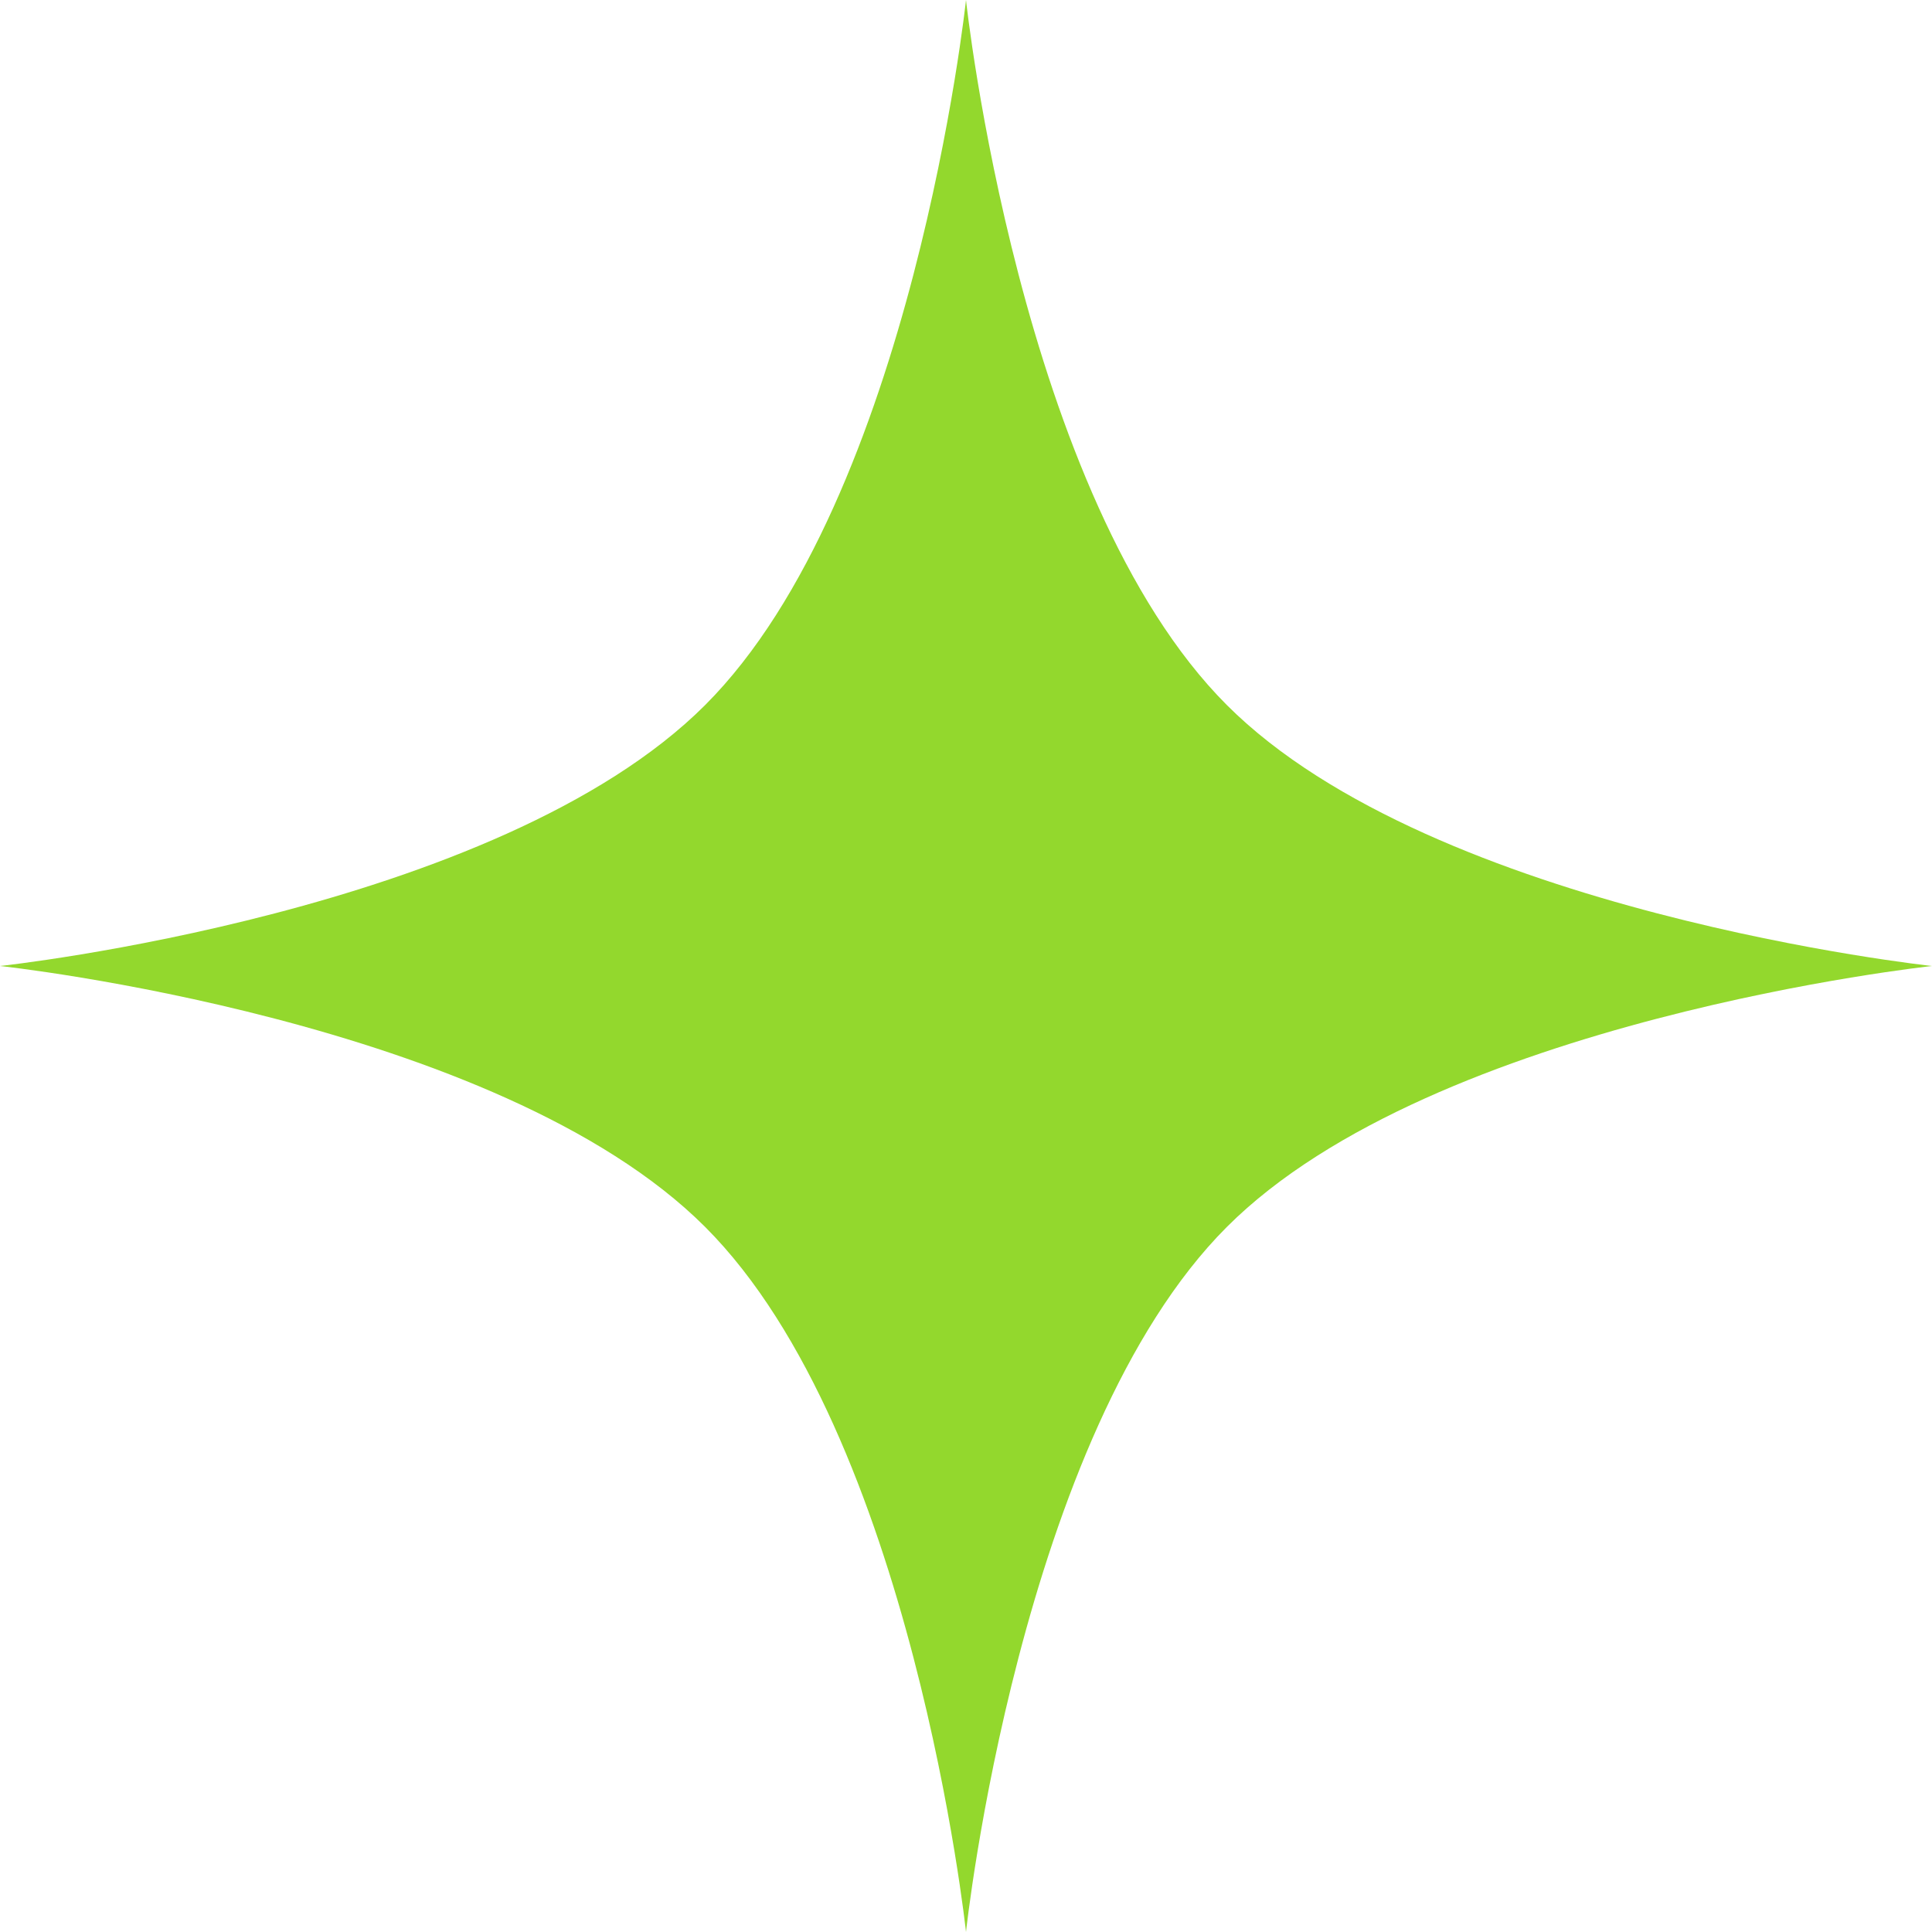 <?xml version="1.0" encoding="UTF-8"?> <svg xmlns="http://www.w3.org/2000/svg" width="24" height="24" viewBox="0 0 24 24" fill="none"> <path d="M12 0C12 0 12.662 6.18 15.241 8.759C17.82 11.338 24 12 24 12C24 12 17.82 12.662 15.241 15.241C12.662 17.82 12 24 12 24C12 24 11.338 17.82 8.759 15.241C6.18 12.662 0 12 0 12C0 12 6.18 11.338 8.759 8.759C11.338 6.18 12 0 12 0Z" fill="#93D82D"></path> </svg> 